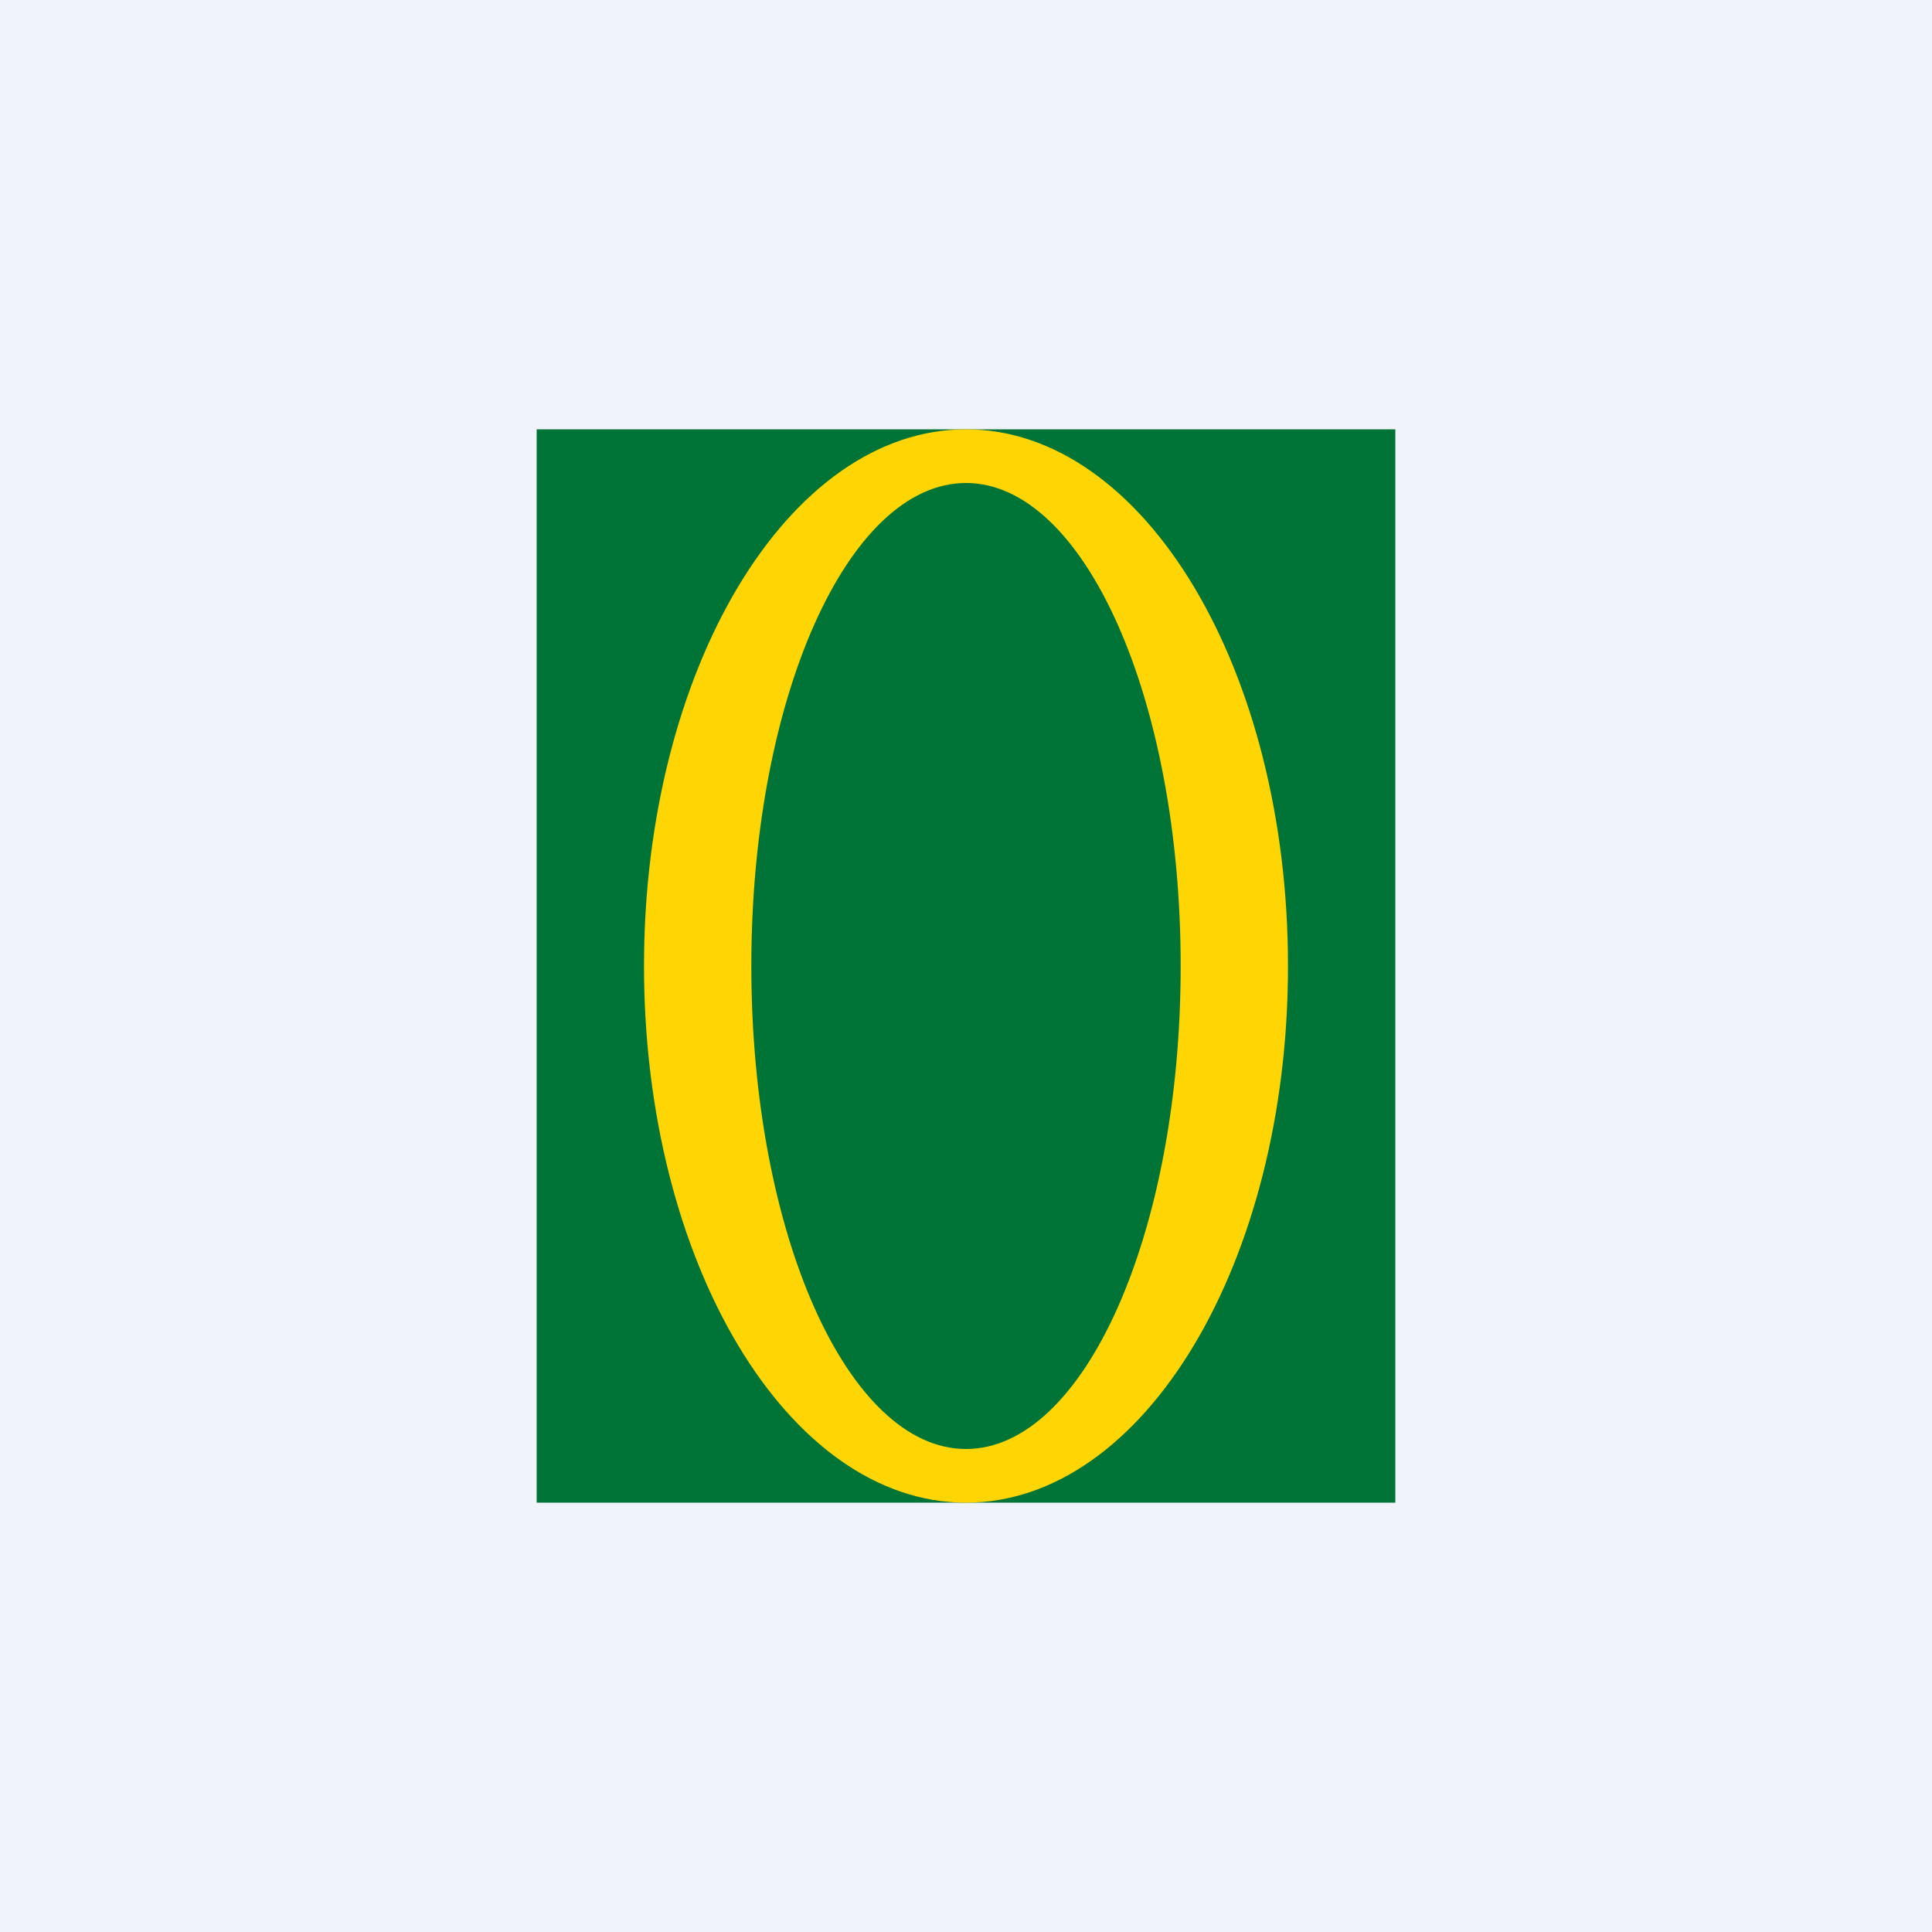 <!-- by TradingView --><svg width="18" height="18" viewBox="0 0 18 18" xmlns="http://www.w3.org/2000/svg"><path fill="#F0F3FA" d="M0 0h18v18H0z"/><path fill="#007336" d="M5 4h8v10H5z"/><path fill-rule="evenodd" d="M9 14c1.66 0 3-2.24 3-5s-1.34-5-3-5-3 2.24-3 5 1.34 5 3 5Zm0-.5c1.1 0 2-2.01 2-4.5s-.9-4.5-2-4.5S7 6.51 7 9s.9 4.5 2 4.5Z" fill="#FFD503"/></svg>